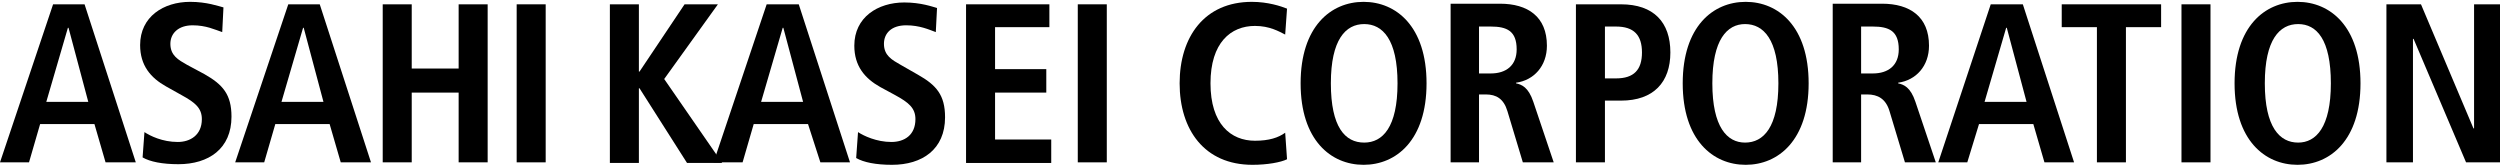<?xml version="1.0" encoding="utf-8"?>
<!-- Generator: Adobe Illustrator 21.1.0, SVG Export Plug-In . SVG Version: 6.00 Build 0)  -->
<svg version="1.1" id="footer_x5F_logo01" xmlns="http://www.w3.org/2000/svg" xmlns:xlink="http://www.w3.org/1999/xlink" x="0px"
	 y="0px" viewBox="0 0 405 27" style="enable-background:new 0 0 405 27;" xml:space="preserve">
<g>
	<path d="M123.3,16.5l3.5-12h0.1l3.2,12H123.3z M132.9,26.3h4.8l-8.3-25.6h-5.2l-8.6,25.6h4.7l1.8-6.2h8.8L132.9,26.3z"/>
	<path d="M139,21.4c0.9,0.6,3,1.6,5.4,1.6c2.1,0,3.9-1.1,3.9-3.7c0-1.8-1.1-2.7-3.3-3.9l-2.4-1.3c-2.5-1.4-4.2-3.4-4.2-6.7
		c0-4.6,3.8-7,8.1-7c2.7,0,4.6,0.7,5.3,0.9l-0.2,3.9c-1.1-0.4-2.6-1.1-4.8-1.1c-2.4,0-3.6,1.3-3.6,3c0,1.9,1.3,2.6,2.7,3.4l2.8,1.6
		c3,1.7,4.4,3.3,4.4,6.9c0,5.2-3.7,7.7-8.6,7.7c-2.6,0-4.6-0.4-5.8-1.1L139,21.4z"/>
	<path d="M7.5,16.5l3.5-12h0.1l3.2,12H7.5z M17.1,26.3H22L13.7,0.7H8.6L0,26.3h4.7l1.8-6.2h8.8L17.1,26.3z"/>
	<path d="M23.4,21.4c0.9,0.6,2.9,1.6,5.4,1.6c2,0,3.9-1.1,3.9-3.7c0-1.8-1.1-2.7-3.3-3.9L26.9,14c-2.5-1.4-4.2-3.4-4.2-6.7
		c0-4.6,3.8-7,8.1-7c2.7,0,4.6,0.7,5.4,0.9L36,5.2c-1.2-0.4-2.6-1.1-4.8-1.1c-2.3,0-3.6,1.3-3.6,3c0,1.9,1.3,2.6,2.7,3.4l2.8,1.5
		c3,1.7,4.4,3.3,4.4,6.9c0,5.2-3.7,7.7-8.6,7.7c-2.6,0-4.6-0.4-5.8-1.1L23.4,21.4z"/>
	<path d="M45.6,16.5l3.5-12h0.1l3.2,12H45.6z M55.2,26.3h4.9L51.8,0.7h-5.1l-8.6,25.6h4.7l1.8-6.2h8.8L55.2,26.3z"/>
	<path d="M62,0.7h4.7v10.4h7.6V0.7H79v25.6h-4.7V15h-7.6v11.3H62V0.7z"/>
	<path d="M83.7,0.7h4.7v25.6h-4.7V0.7z"/>
	<path d="M98.8,0.7h4.7v10.9h0.1l7.3-10.9h5.4l-8.7,12.1l9.4,13.6h-5.7l-7.7-12.1h-0.1v12.1h-4.7V0.7z"/>
	<path d="M156.5,0.7h13.5v3.7h-8.8v6.8h8.3V15h-8.3v7.6h9.1v3.8h-13.8V0.7z"/>
	<path d="M174.6,0.7h4.7v25.6h-4.7V0.7z"/>
	<path d="M208.5,25.8c-1,0.5-3.2,0.9-5.6,0.9c-7.8,0-11.8-5.7-11.8-13.2c0-7.5,4-13.2,11.7-13.2c2.6,0,4.7,0.7,5.7,1.1l-0.3,4.2
		c-1-0.5-2.5-1.4-4.9-1.4c-3.9,0-7.2,2.7-7.2,9.3c0,6.6,3.3,9.3,7.2,9.3c2.3,0,3.8-0.5,4.9-1.3L208.5,25.8z"/>
	<path d="M215.6,13.5c0-7.1,2.4-9.6,5.4-9.6c3,0,5.4,2.5,5.4,9.6c0,7.1-2.4,9.6-5.4,9.6C217.9,23.1,215.6,20.6,215.6,13.5z
		 M210.7,13.5c0,9.2,4.9,13.2,10.2,13.2c5.3,0,10.2-4,10.2-13.2c0-9.2-4.9-13.2-10.2-13.2C215.6,0.3,210.7,4.3,210.7,13.5z"/>
	<path d="M239.6,11.8V4.3h1.9c2.6,0,4.2,0.7,4.2,3.7c0,2.6-1.7,3.9-4.2,3.9H239.6z M234.9,26.3h4.7v-11h1.1c1.7,0,2.9,0.7,3.5,2.7
		l2.5,8.3h5l-3.3-9.8c-0.8-2.4-1.9-2.8-2.8-3v-0.1c2.9-0.4,5-2.7,5-6c0-4.7-3.1-6.8-7.6-6.8h-8V26.3z"/>
	<path d="M260,12.7V4.3h1.8c2.9,0,4.2,1.4,4.2,4.2c0,2.8-1.3,4.2-4.2,4.2H260z M255.3,26.3h4.7v-10h2.6c5.3,0,8-3,8-7.8
		c0-4.9-2.7-7.8-8-7.8h-7.3V26.3z"/>
	<path d="M277.4,13.5c0-7.1,2.4-9.6,5.3-9.6c3,0,5.4,2.5,5.4,9.6c0,7.1-2.4,9.6-5.4,9.6C279.8,23.1,277.4,20.6,277.4,13.5z
		 M272.6,13.5c0,9.2,4.9,13.2,10.2,13.2c5.3,0,10.2-4,10.2-13.2c0-9.2-4.9-13.2-10.2-13.2C277.5,0.3,272.6,4.3,272.6,13.5z"/>
	<path d="M301.5,11.8V4.3h1.9c2.6,0,4.2,0.7,4.2,3.7c0,2.6-1.7,3.9-4.2,3.9H301.5z M296.8,26.3h4.7v-11h1c1.7,0,3,0.7,3.6,2.7
		l2.5,8.3h5l-3.3-9.8c-0.8-2.4-1.9-2.8-2.8-3v-0.1c2.9-0.4,5-2.7,5-6c0-4.7-3.1-6.8-7.6-6.8h-8V26.3z"/>
	<path d="M321.5,16.5l3.5-12h0.1l3.2,12H321.5z M331.2,26.3h4.8l-8.3-25.6h-5.2L314,26.3h4.7l1.9-6.2h8.8L331.2,26.3z"/>
	<path d="M339.7,4.4H334V0.7h16.1v3.7h-5.7v21.9h-4.7V4.4z"/>
	<path d="M353.4,0.7h4.7v25.6h-4.7V0.7z"/>
	<path d="M366.9,13.5c0-7.1,2.4-9.6,5.4-9.6c3,0,5.3,2.5,5.3,9.6c0,7.1-2.4,9.6-5.3,9.6C369.3,23.1,366.9,20.6,366.9,13.5z
		 M362,13.5c0,9.2,4.9,13.2,10.2,13.2c5.3,0,10.2-4,10.2-13.2c0-9.2-4.9-13.2-10.2-13.2C366.9,0.3,362,4.3,362,13.5z"/>
	<path d="M386.6,0.7h5.6l8.5,20.1h0.1V0.7h4.3v25.6h-5.6l-8.5-20h-0.1v20h-4.3V0.7z"/>
</g>
<g>
</g>
<g>
</g>
<g>
</g>
<g>
</g>
<g>
</g>
<g>
</g>
</svg>
